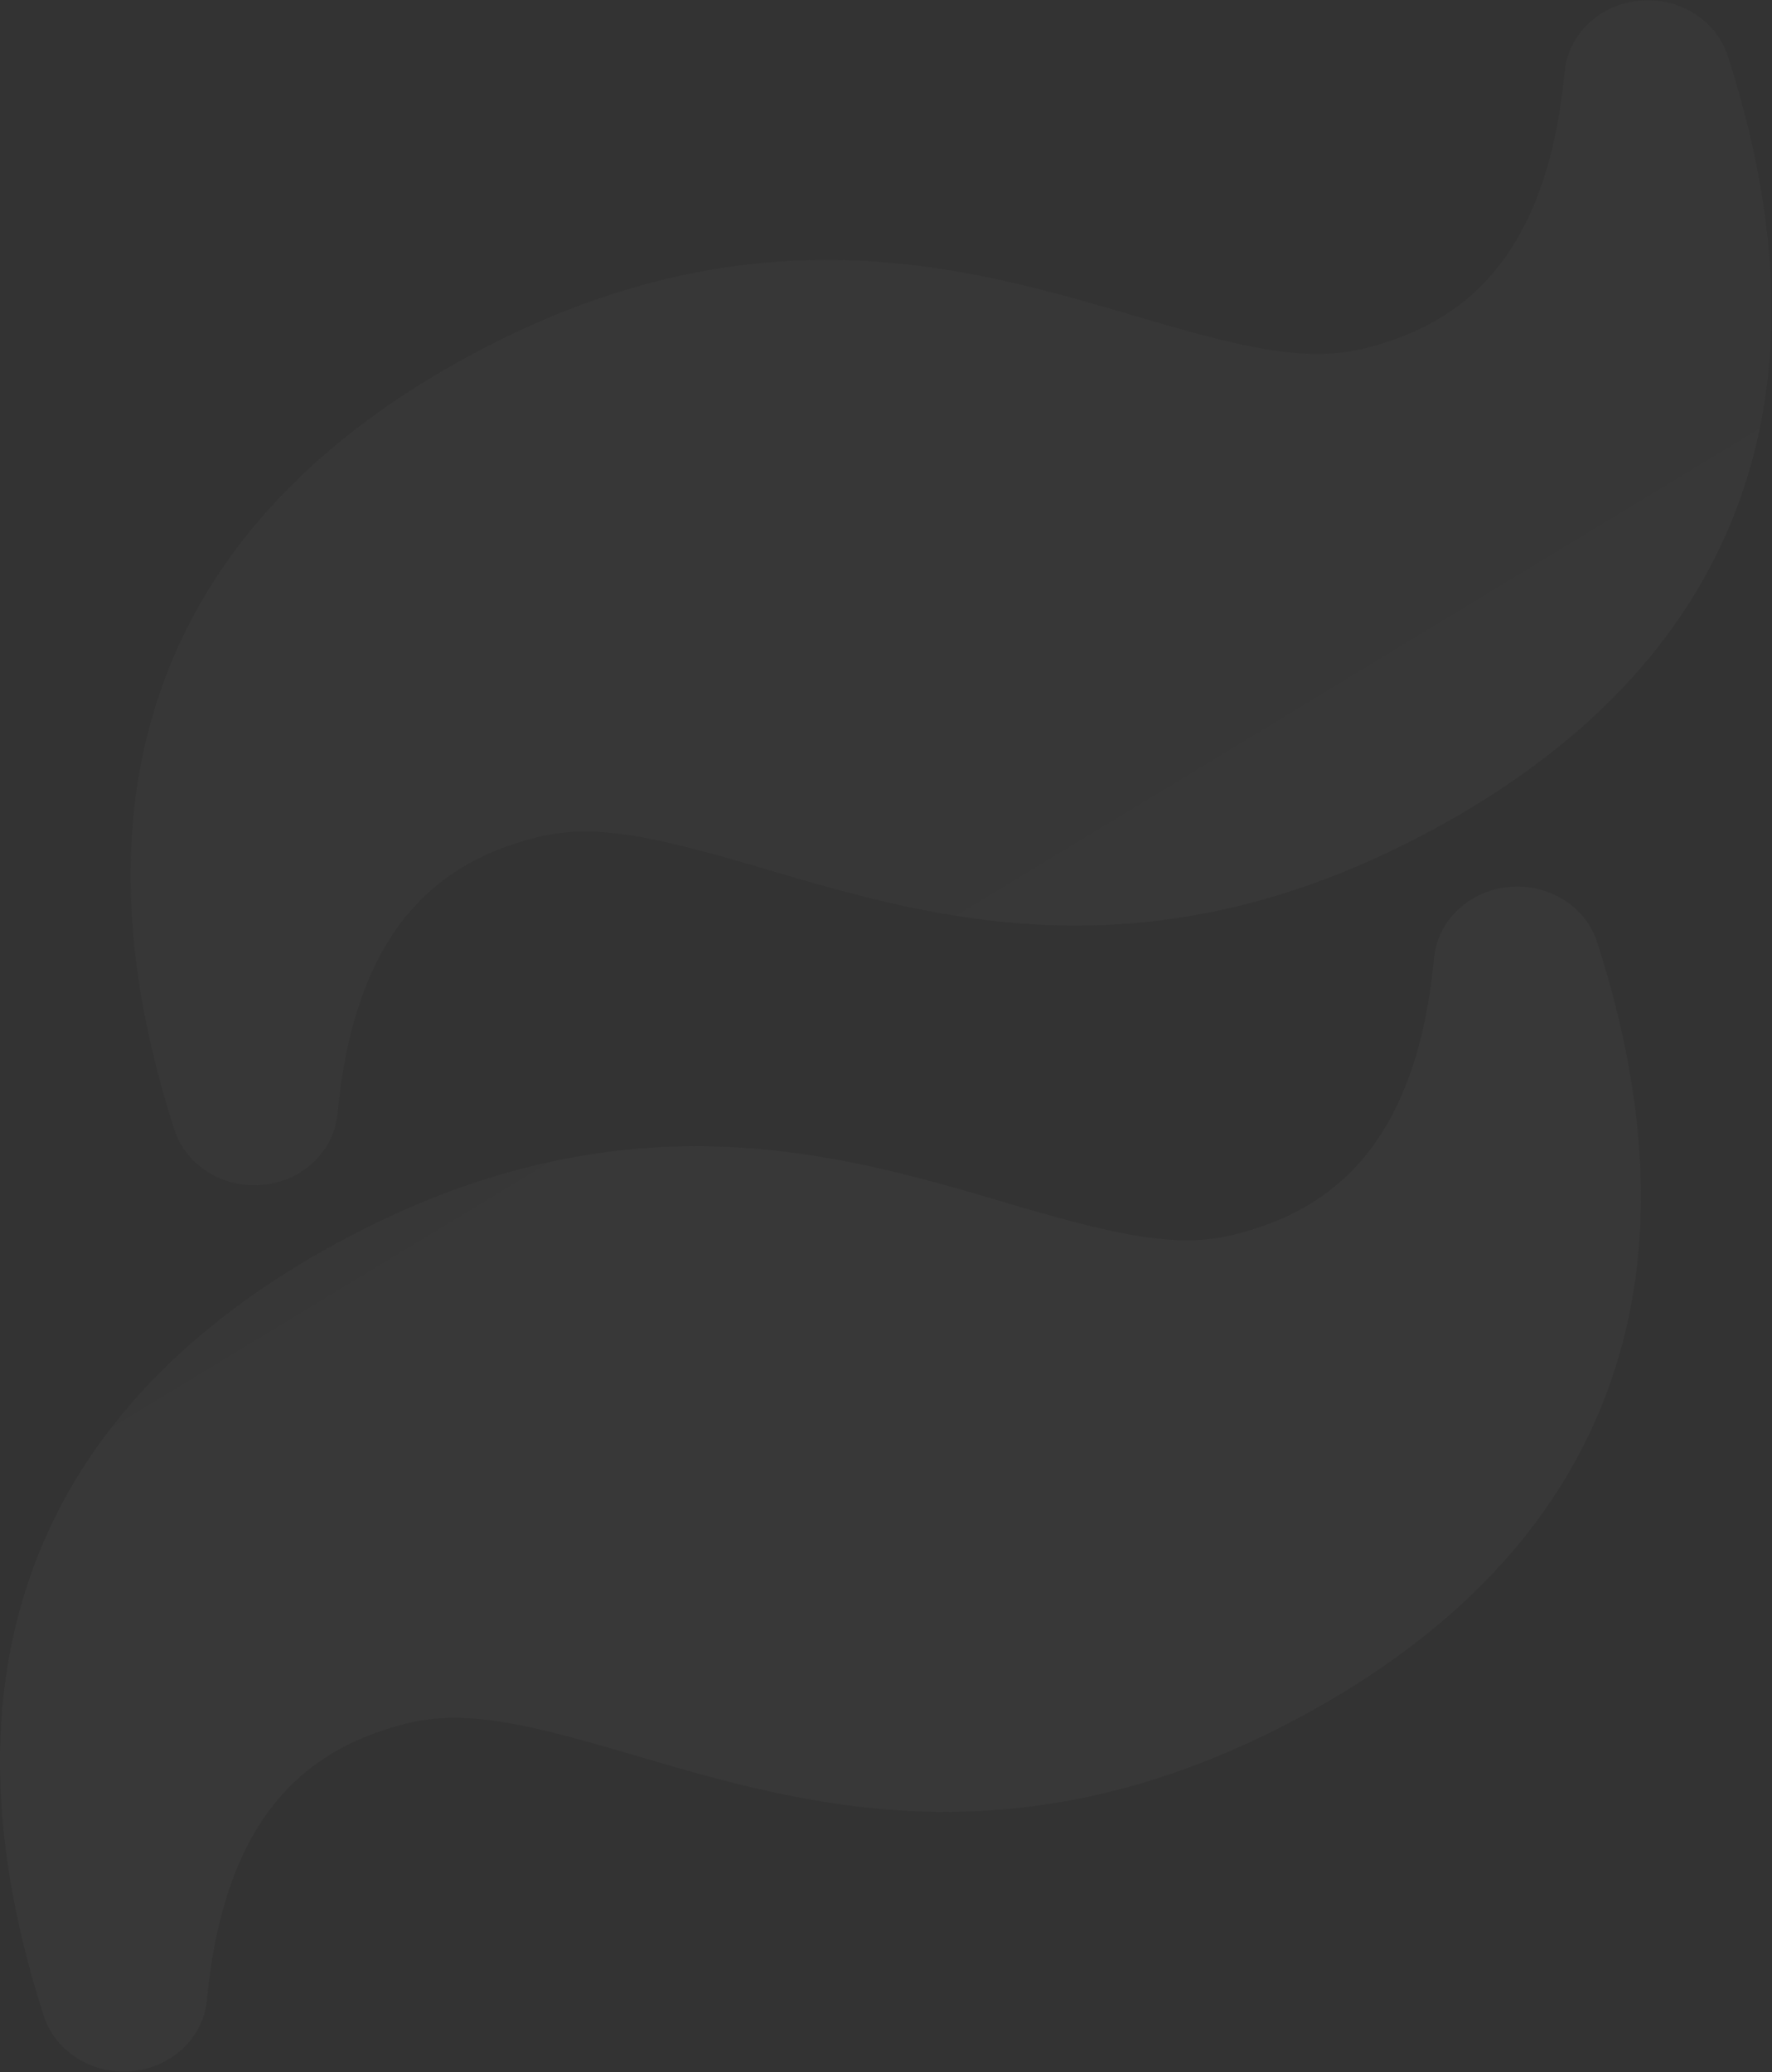 <?xml version="1.0" encoding="UTF-8"?> <svg xmlns="http://www.w3.org/2000/svg" width="986" height="1153" viewBox="0 0 986 1153" fill="none"><rect x="0" y="0" width="986" height="1153" fill="#333333" stroke="none"/><path d="M260.62 198.3C178.048 243.105 119.92 302.563 91.763 377.672C63.809 452.241 67.459 536.735 97.042 628.466C103.498 648.486 124.162 661.384 146.306 659.217C168.451 657.05 185.852 640.427 187.793 619.585C192.265 571.556 205.084 537.2 223.053 513.387C240.454 490.327 264.703 474.409 298.455 465.904C332.515 457.321 368.707 466.671 427.063 483.851L428.949 484.406C472.938 497.358 526.601 513.159 587.749 514.83C651.199 516.564 720.618 503.195 797.782 461.325C880.354 416.52 938.481 357.062 966.638 281.953C994.593 207.384 990.942 122.89 961.36 31.159C954.903 11.139 934.24 -1.759 912.095 0.408C889.95 2.575 872.549 19.198 870.608 40.04C866.136 88.069 853.317 122.425 835.348 146.238C817.947 169.298 793.698 185.216 759.947 193.721C725.887 202.304 689.694 192.953 631.339 175.774L629.452 175.219C585.463 162.267 531.8 146.466 470.652 144.795C407.202 143.061 337.784 156.43 260.62 198.3Z" fill="url(#paint0_linear_300_6)" fill-opacity="0.03"></path><path d="M187.958 691.405C105.386 736.21 47.258 795.668 19.101 870.777C-8.853 945.347 -5.203 1029.84 24.38 1121.57C30.836 1141.59 51.5 1154.49 73.644 1152.32C95.789 1150.15 113.19 1133.53 115.131 1112.69C119.603 1064.66 132.422 1030.3 150.391 1006.49C167.792 983.432 192.041 967.514 225.793 959.009C259.853 950.426 296.045 959.777 354.401 976.956L356.286 977.511C400.275 990.463 453.94 1006.26 515.087 1007.94C578.537 1009.67 647.956 996.3 725.12 954.43C807.692 909.626 865.819 850.167 893.976 775.058C921.931 700.489 918.28 615.996 888.697 524.264C882.241 504.245 861.578 491.346 839.433 493.513C817.288 495.68 799.887 512.304 797.946 533.145C793.474 581.174 780.655 615.53 762.686 639.343C745.285 662.403 721.036 678.321 687.285 686.826C653.225 695.41 617.032 686.059 558.677 668.879L556.79 668.324C512.801 655.372 459.138 639.571 397.99 637.9C334.54 636.166 265.122 649.535 187.958 691.405Z" fill="url(#paint1_linear_300_6)" fill-opacity="0.03"></path><defs><linearGradient id="paint0_linear_300_6" x1="834" y1="1143.85" x2="228.915" y2="145.606" gradientUnits="userSpaceOnUse"><stop stop-color="white"></stop><stop offset="1" stop-color="#BFBFBF"></stop></linearGradient><linearGradient id="paint1_linear_300_6" x1="834" y1="1143.85" x2="228.915" y2="145.606" gradientUnits="userSpaceOnUse"><stop stop-color="white"></stop><stop offset="1" stop-color="#BFBFBF"></stop></linearGradient></defs></svg> 